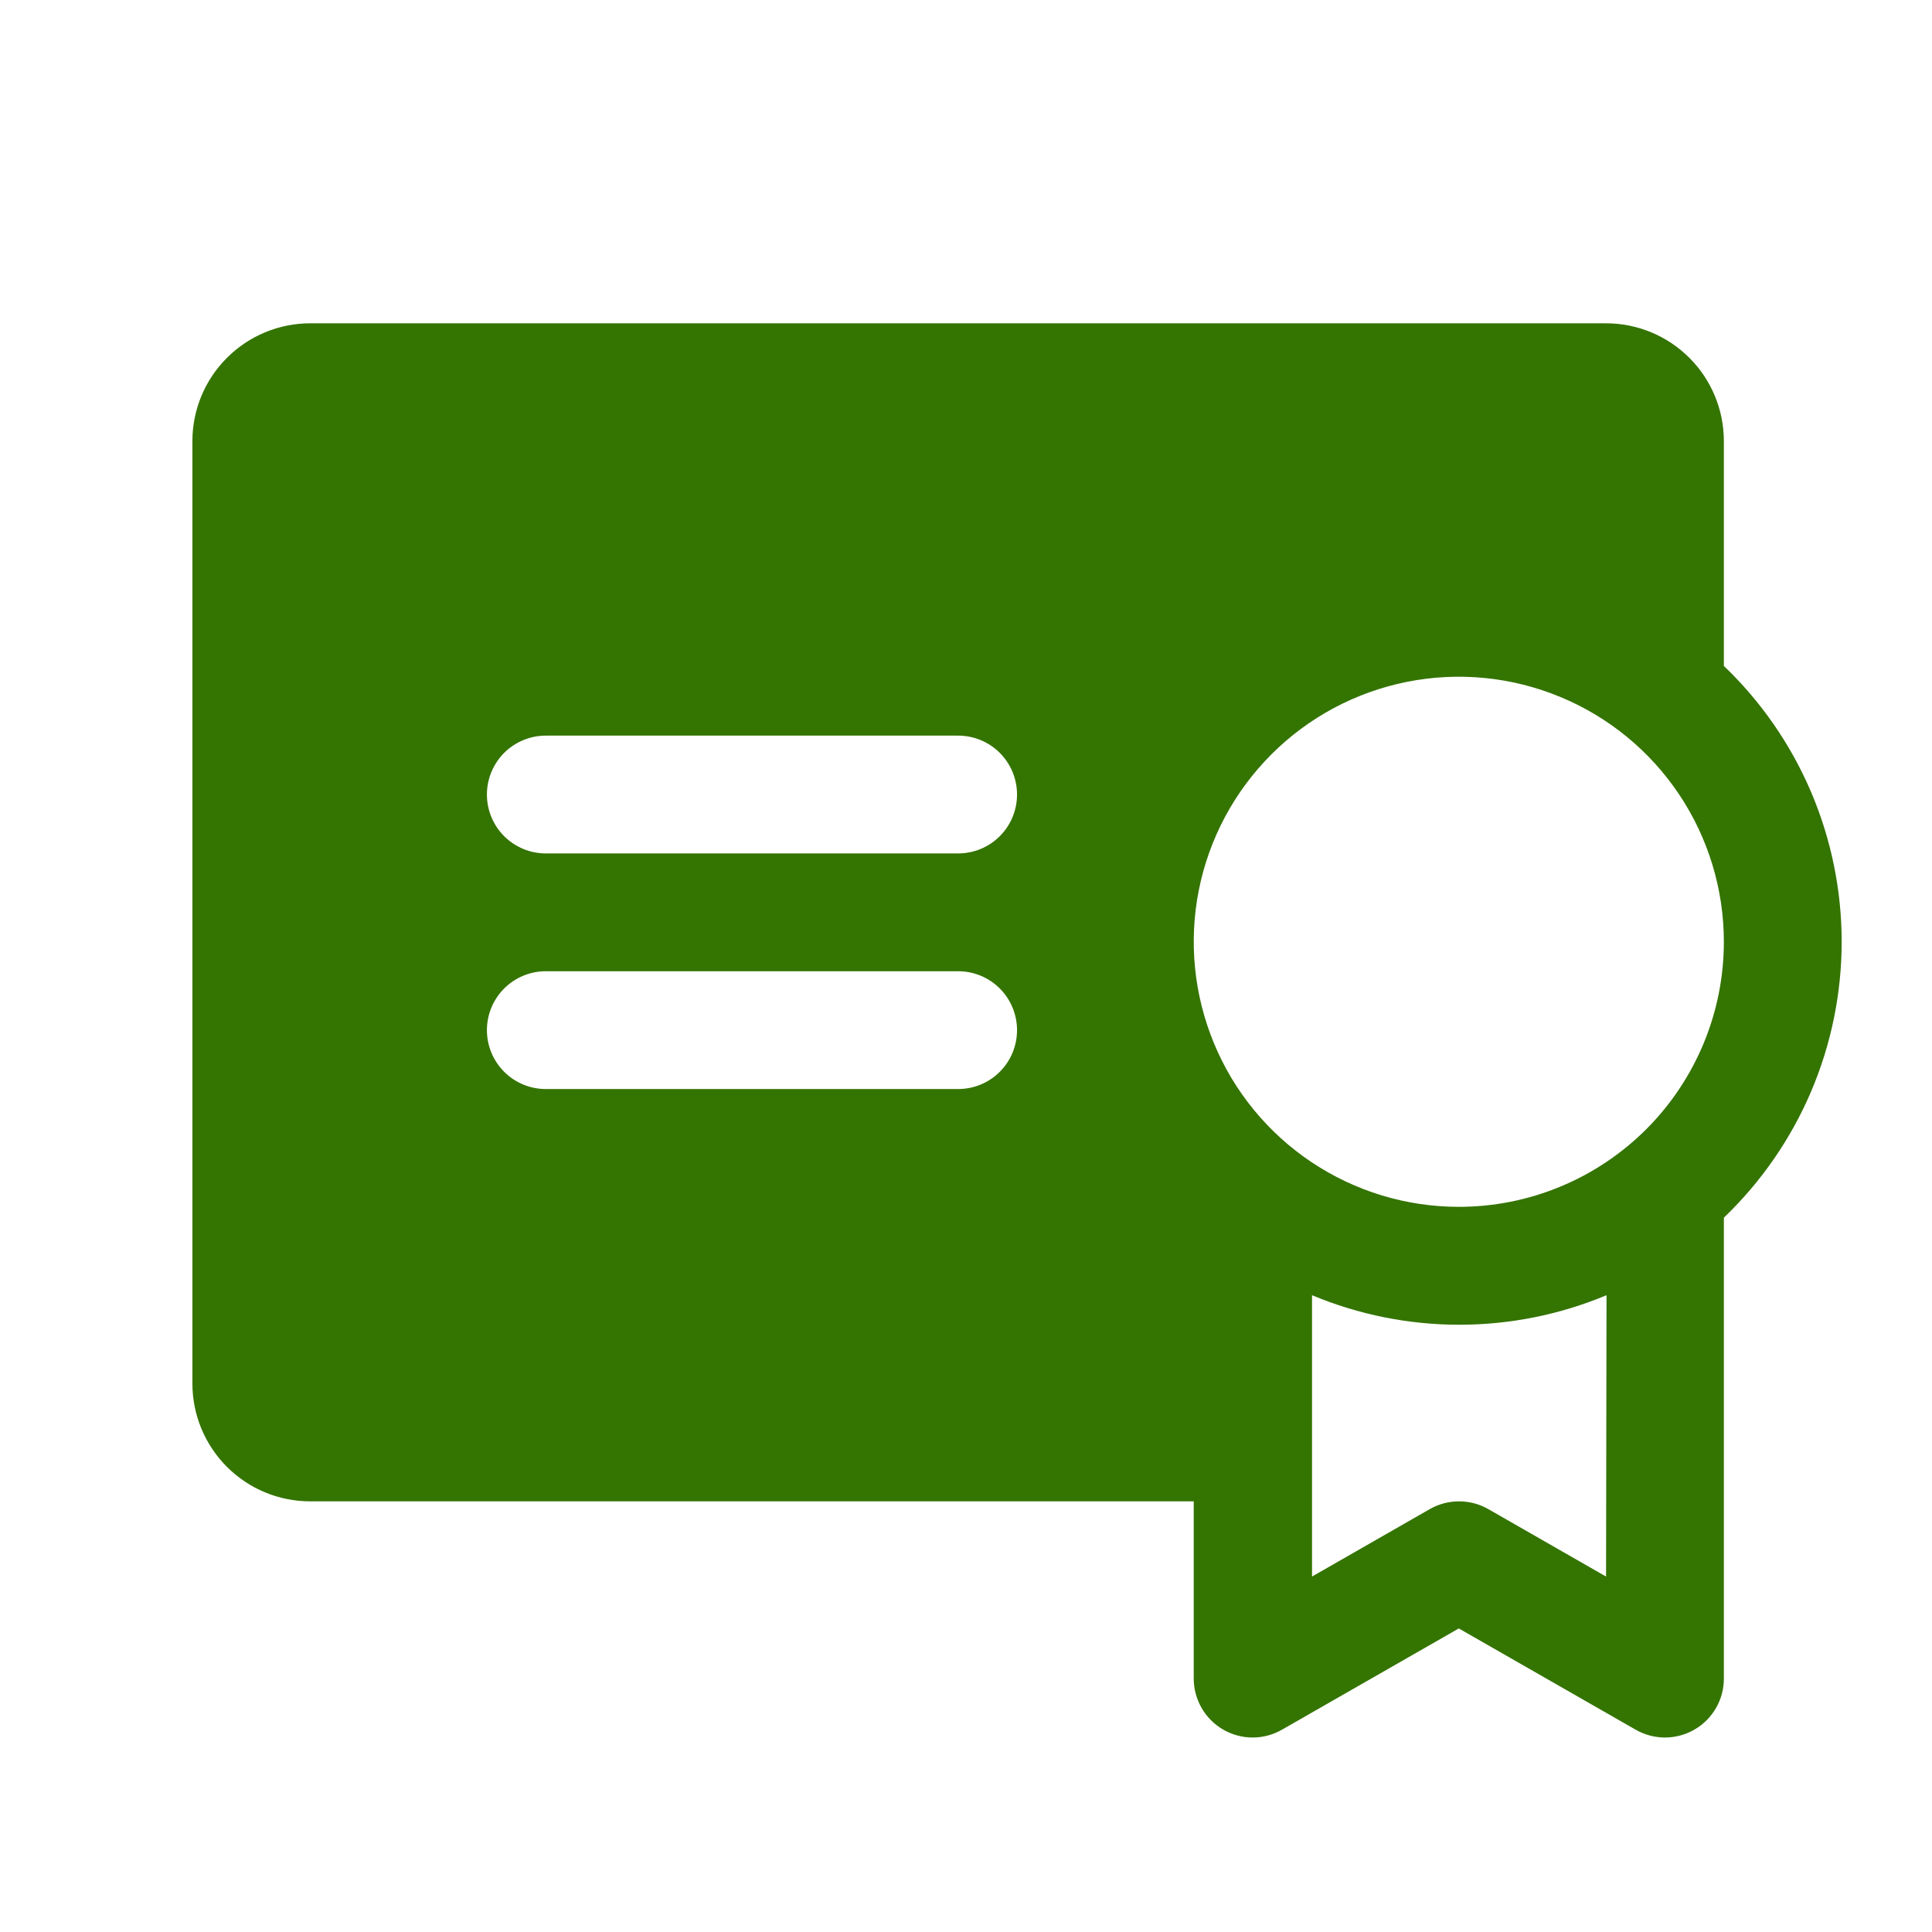 <svg width="41" height="41" viewBox="0 0 41 41" fill="none" xmlns="http://www.w3.org/2000/svg">
<g clip-path="url(#clip0_43_2784)">
<path d="M36.583 14.132V9.361C36.583 8.698 36.32 8.062 35.851 7.594C35.382 7.125 34.746 6.861 34.083 6.861H6.583C5.92 6.861 5.284 7.125 4.816 7.594C4.347 8.062 4.083 8.698 4.083 9.361V29.361C4.083 30.024 4.347 30.66 4.816 31.129C5.284 31.598 5.92 31.861 6.583 31.861H25.333V35.611C25.331 35.832 25.388 36.049 25.497 36.24C25.605 36.432 25.763 36.591 25.953 36.702C26.144 36.813 26.36 36.872 26.581 36.873C26.801 36.873 27.017 36.815 27.208 36.705L30.958 34.558L34.708 36.705C34.899 36.815 35.116 36.873 35.336 36.873C35.556 36.872 35.773 36.813 35.963 36.702C36.154 36.591 36.311 36.432 36.42 36.24C36.529 36.049 36.585 35.832 36.583 35.611V25.841C37.373 25.084 38.002 24.175 38.432 23.169C38.861 22.163 39.083 21.08 39.083 19.986C39.083 18.892 38.861 17.809 38.432 16.803C38.002 15.797 37.373 14.888 36.583 14.132ZM20.333 23.111H11.583C11.252 23.111 10.934 22.98 10.699 22.745C10.465 22.511 10.333 22.193 10.333 21.861C10.333 21.53 10.465 21.212 10.699 20.977C10.934 20.743 11.252 20.611 11.583 20.611H20.333C20.665 20.611 20.983 20.743 21.217 20.977C21.452 21.212 21.583 21.53 21.583 21.861C21.583 22.193 21.452 22.511 21.217 22.745C20.983 22.98 20.665 23.111 20.333 23.111ZM20.333 18.111H11.583C11.252 18.111 10.934 17.98 10.699 17.745C10.465 17.511 10.333 17.193 10.333 16.861C10.333 16.53 10.465 16.212 10.699 15.977C10.934 15.743 11.252 15.611 11.583 15.611H20.333C20.665 15.611 20.983 15.743 21.217 15.977C21.452 16.212 21.583 16.53 21.583 16.861C21.583 17.193 21.452 17.511 21.217 17.745C20.983 17.98 20.665 18.111 20.333 18.111ZM34.083 33.457L31.583 32.025C31.394 31.917 31.181 31.861 30.963 31.861C30.745 31.861 30.532 31.917 30.343 32.025L27.843 33.457V27.486C28.833 27.9 29.895 28.113 30.968 28.113C32.041 28.113 33.103 27.9 34.093 27.486L34.083 33.457ZM30.958 25.611C29.846 25.611 28.758 25.281 27.833 24.663C26.908 24.045 26.187 23.167 25.762 22.139C25.336 21.111 25.224 19.98 25.441 18.889C25.658 17.798 26.194 16.796 26.981 16.009C27.767 15.222 28.77 14.687 29.861 14.469C30.952 14.252 32.083 14.364 33.111 14.79C34.139 15.215 35.017 15.936 35.635 16.861C36.253 17.786 36.583 18.874 36.583 19.986C36.583 20.725 36.438 21.456 36.155 22.139C35.872 22.821 35.458 23.442 34.936 23.964C34.413 24.486 33.793 24.901 33.111 25.183C32.428 25.466 31.697 25.611 30.958 25.611Z" fill="#347400"/>
</g>
<defs>
<clipPath id="clip0_43_2784">
<rect width="40" height="40" fill="white" transform="translate(0.333 0.611)"/>
</clipPath>
</defs>
</svg>

